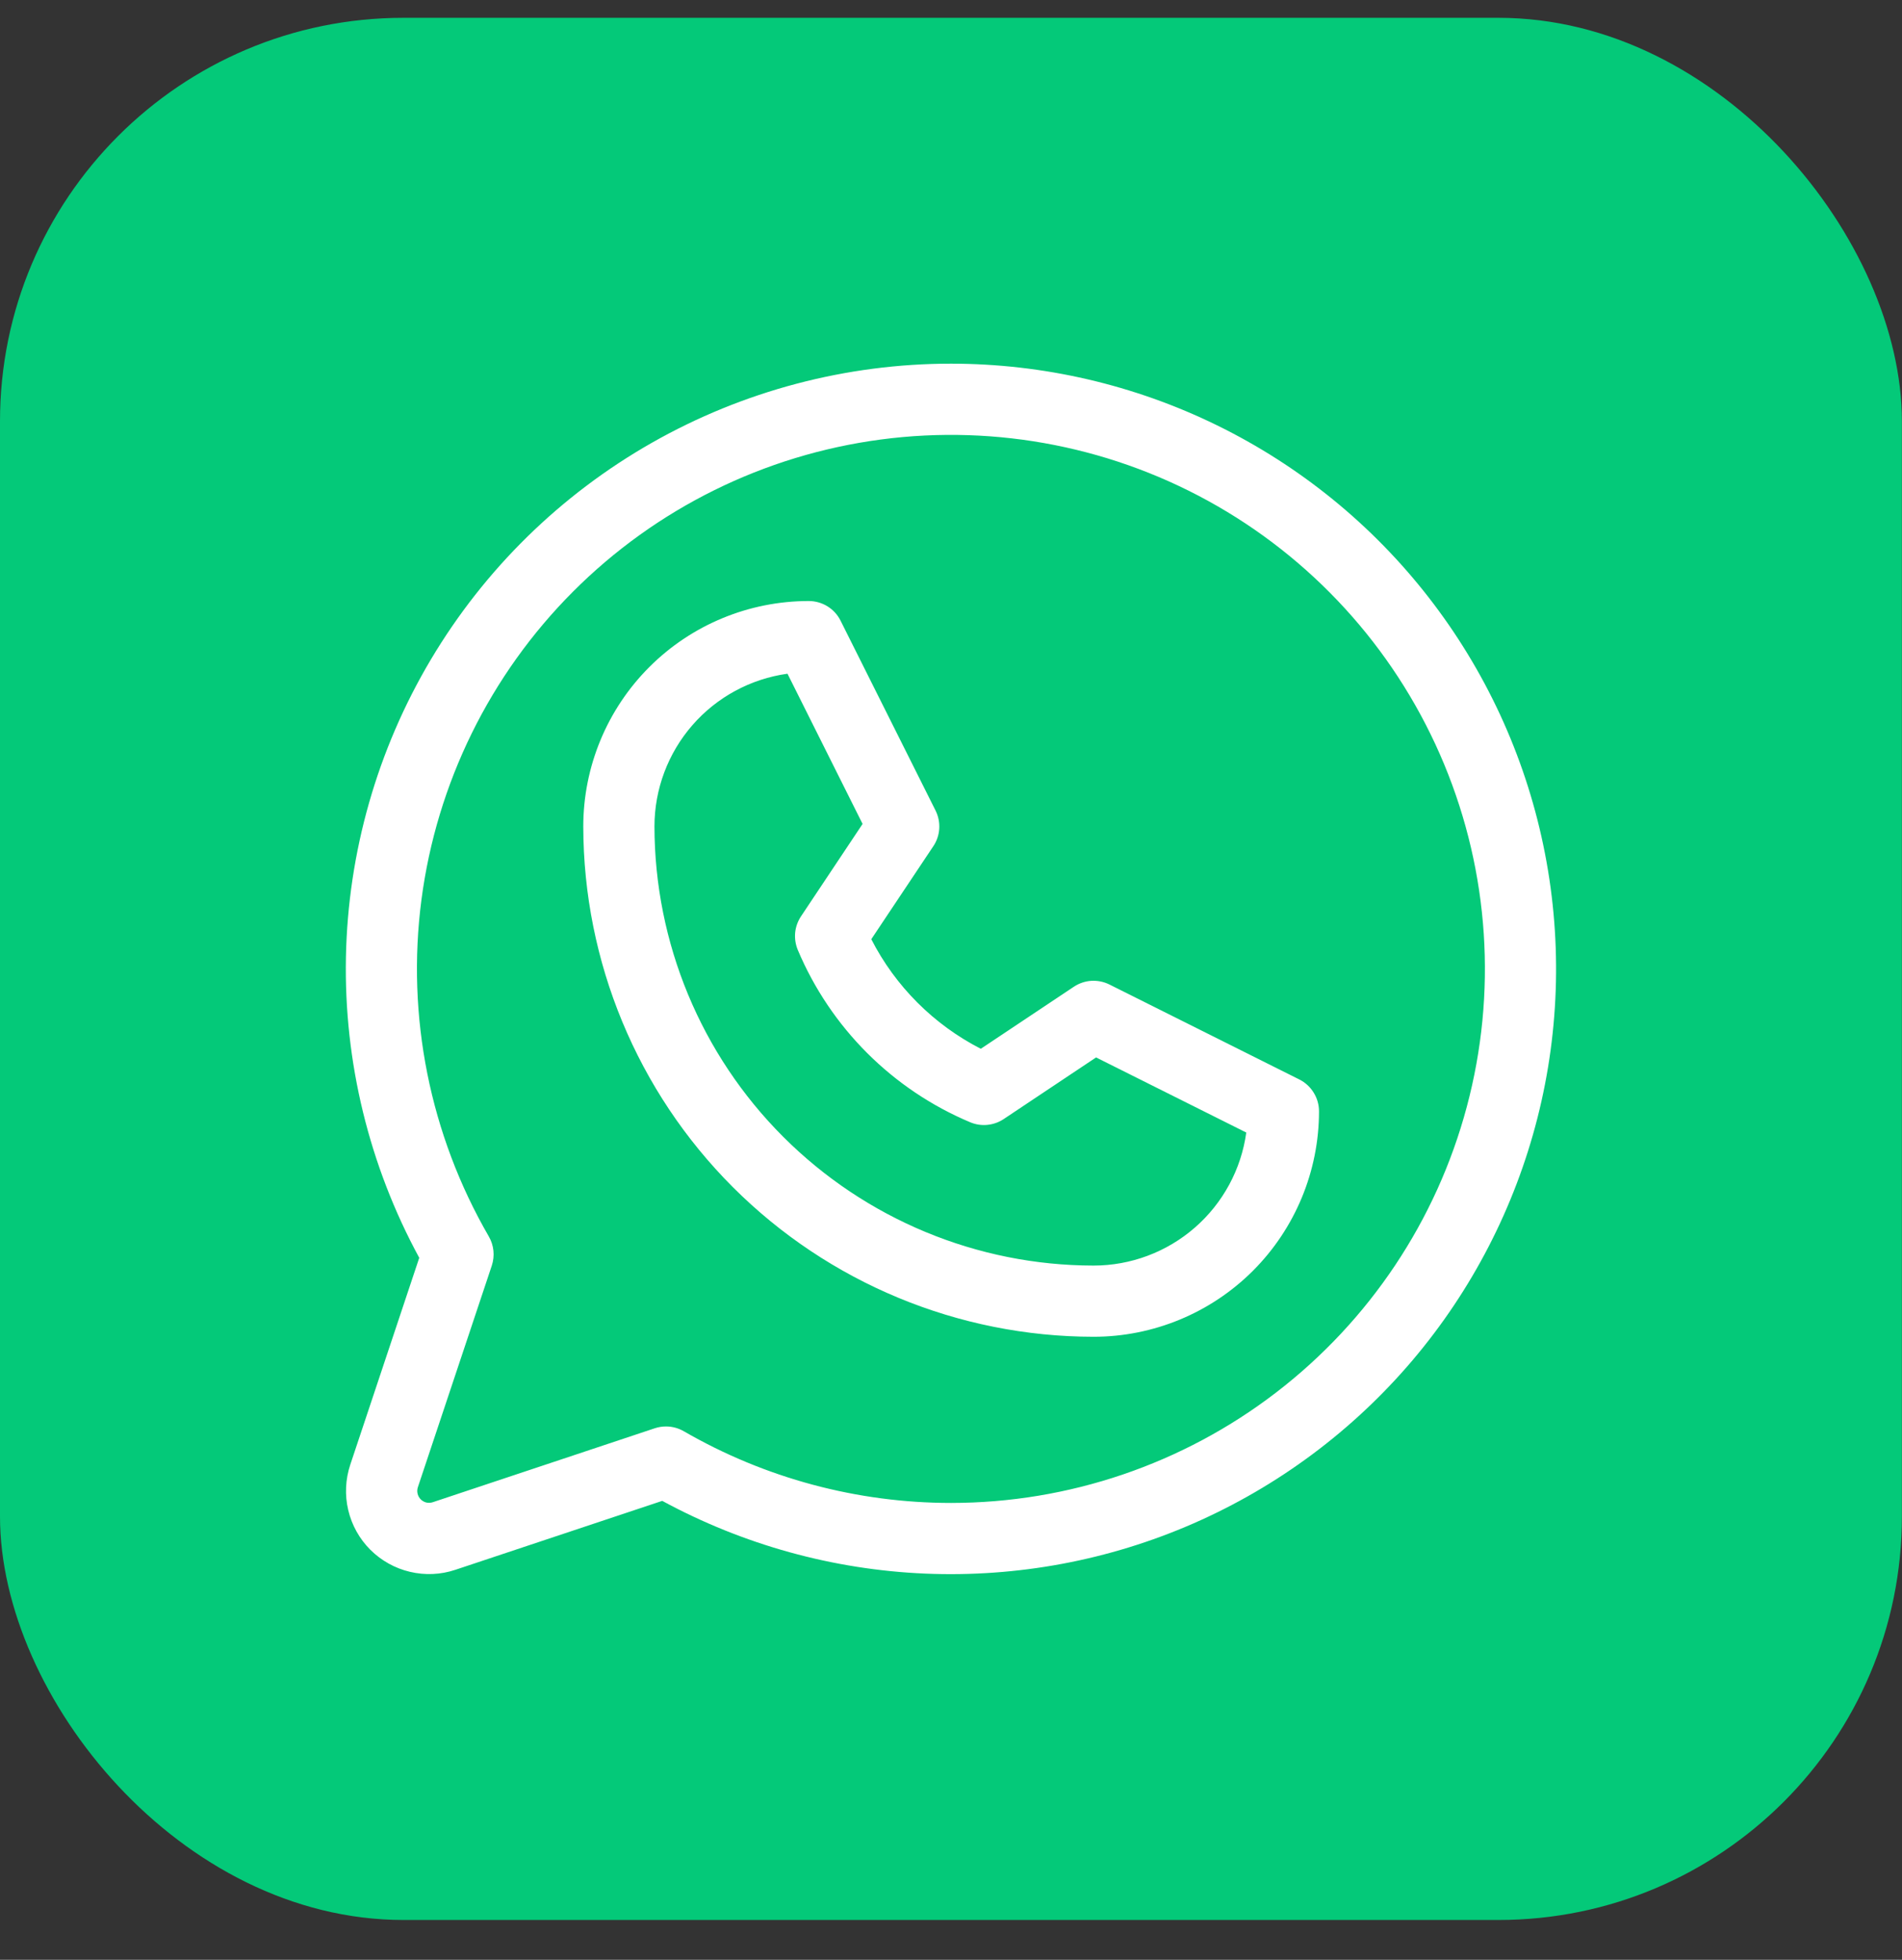 <svg width="33" height="34" viewBox="0 0 33 34" fill="none" xmlns="http://www.w3.org/2000/svg">
<rect x="0" y="0" width="33" height="34" fill="#333333" stroke="none"/>
<rect y="0.309" width="32.998" height="33" rx="7" fill="#04C979"/>
<path d="M22.543 18.727L19.249 17.08C19.151 17.031 19.043 17.01 18.935 17.016C18.826 17.023 18.721 17.059 18.631 17.119L17.017 18.195C16.2 17.776 15.535 17.111 15.117 16.294L16.193 14.681C16.254 14.591 16.289 14.486 16.296 14.378C16.303 14.269 16.281 14.161 16.233 14.064L14.585 10.77C14.534 10.666 14.455 10.58 14.357 10.519C14.259 10.459 14.147 10.427 14.032 10.427C12.994 10.427 11.999 10.839 11.266 11.572C10.532 12.306 10.12 13.301 10.12 14.338C10.123 16.686 11.056 18.936 12.716 20.596C14.376 22.255 16.626 23.189 18.973 23.191C20.01 23.191 21.005 22.779 21.739 22.046C22.472 21.312 22.885 20.317 22.885 19.28C22.885 19.165 22.853 19.052 22.792 18.955C22.732 18.857 22.645 18.778 22.543 18.727ZM18.973 21.956C16.953 21.954 15.017 21.15 13.589 19.722C12.161 18.294 11.358 16.358 11.355 14.338C11.355 13.693 11.589 13.068 12.013 12.581C12.437 12.094 13.023 11.777 13.663 11.688L14.966 14.294L13.897 15.898C13.841 15.983 13.806 16.08 13.796 16.181C13.787 16.282 13.802 16.384 13.841 16.478C14.409 17.828 15.483 18.902 16.834 19.47C16.927 19.509 17.029 19.525 17.13 19.515C17.232 19.505 17.329 19.471 17.413 19.415L19.017 18.345L21.623 19.648C21.535 20.288 21.217 20.874 20.73 21.298C20.243 21.722 19.619 21.956 18.973 21.956ZM16.502 6.309C14.682 6.309 12.893 6.782 11.311 7.681C9.728 8.581 8.407 9.876 7.476 11.441C6.546 13.005 6.038 14.784 6.002 16.604C5.966 18.424 6.405 20.222 7.274 21.821L6.077 25.411C5.993 25.665 5.98 25.937 6.042 26.198C6.103 26.458 6.236 26.697 6.425 26.886C6.615 27.075 6.853 27.208 7.113 27.269C7.374 27.331 7.647 27.319 7.9 27.234L11.49 26.038C12.895 26.8 14.456 27.232 16.053 27.3C17.65 27.367 19.242 27.07 20.707 26.429C22.171 25.788 23.47 24.821 24.505 23.602C25.539 22.383 26.281 20.944 26.675 19.395C27.069 17.845 27.103 16.226 26.776 14.661C26.449 13.096 25.769 11.627 24.788 10.365C23.807 9.102 22.55 8.081 21.114 7.378C19.678 6.675 18.101 6.31 16.502 6.309ZM16.502 26.074C14.874 26.074 13.274 25.645 11.864 24.83C11.77 24.776 11.663 24.747 11.555 24.747C11.488 24.747 11.422 24.758 11.359 24.779L7.51 26.061C7.474 26.073 7.435 26.075 7.398 26.067C7.361 26.058 7.327 26.039 7.3 26.012C7.273 25.985 7.254 25.951 7.245 25.913C7.236 25.876 7.238 25.837 7.25 25.801L8.533 21.956C8.56 21.873 8.57 21.785 8.561 21.698C8.552 21.611 8.525 21.526 8.481 21.451C7.459 19.685 7.048 17.632 7.312 15.61C7.577 13.587 8.501 11.708 9.942 10.264C11.383 8.82 13.26 7.893 15.282 7.625C17.304 7.357 19.358 7.764 21.125 8.782C22.893 9.801 24.274 11.374 25.056 13.258C25.838 15.142 25.976 17.232 25.449 19.202C24.923 21.173 23.76 22.914 22.142 24.157C20.525 25.399 18.542 26.073 16.502 26.074Z" fill="white"/>
</svg>
